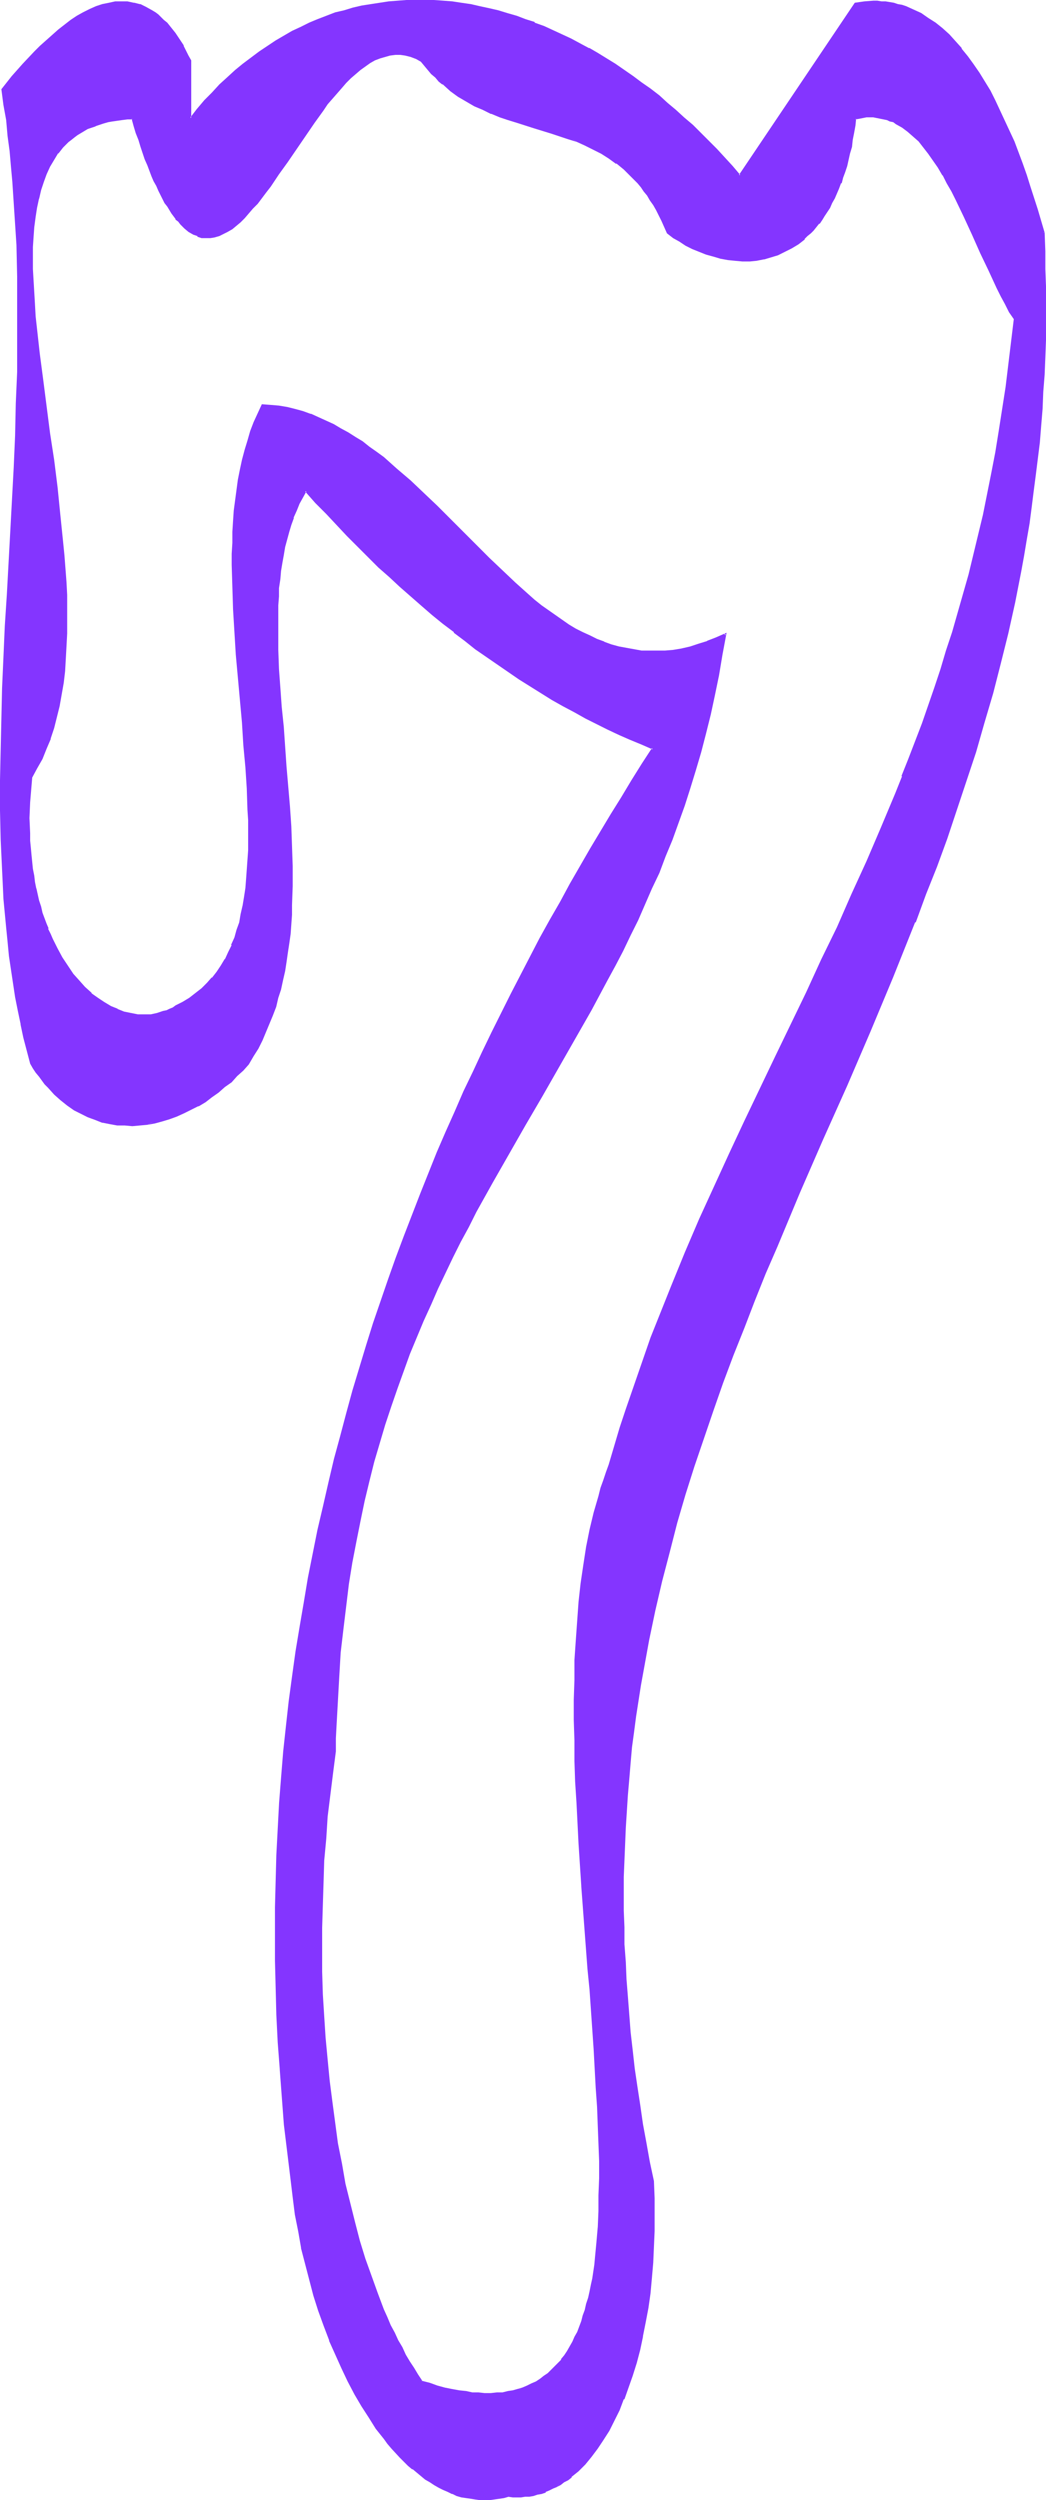 <?xml version="1.0" encoding="UTF-8" standalone="no"?>
<svg
   version="1.0"
   width="65.22mm"
   height="155.754mm"
   id="svg8"
   sodipodi:docname="Smudge Condensed 7.wmf"
   xmlns:inkscape="http://www.inkscape.org/namespaces/inkscape"
   xmlns:sodipodi="http://sodipodi.sourceforge.net/DTD/sodipodi-0.dtd"
   xmlns="http://www.w3.org/2000/svg"
   xmlns:svg="http://www.w3.org/2000/svg">
  <sodipodi:namedview
     id="namedview8"
     pagecolor="#ffffff"
     bordercolor="#000000"
     borderopacity="0.25"
     inkscape:showpageshadow="2"
     inkscape:pageopacity="0.0"
     inkscape:pagecheckerboard="0"
     inkscape:deskcolor="#d1d1d1"
     inkscape:document-units="mm" />
  <defs
     id="defs1">
    <pattern
       id="WMFhbasepattern"
       patternUnits="userSpaceOnUse"
       width="6"
       height="6"
       x="0"
       y="0" />
  </defs>
  <path
     style="fill:#8435ff;fill-opacity:1;fill-rule:evenodd;stroke:none"
     d="m 99.344,560.721 -0.969,-1.454 -0.969,-1.616 -0.969,-1.616 -0.969,-1.616 -0.969,-1.616 -0.808,-1.778 -0.969,-1.616 -0.808,-1.939 -0.808,-1.778 -0.808,-1.939 -1.615,-3.717 -1.454,-4.04 -1.292,-4.201 -1.292,-4.201 -1.292,-4.363 -0.969,-4.525 -1.131,-4.525 -0.969,-4.686 -0.808,-4.686 -0.808,-4.848 -0.646,-5.009 -0.646,-5.009 -0.485,-5.009 -0.323,-5.171 -0.323,-5.009 -0.323,-5.171 -0.162,-5.333 v -5.171 -5.171 -5.333 l 0.323,-5.171 0.162,-5.333 0.323,-5.171 0.485,-5.171 0.485,-5.171 0.646,-5.171 0.808,-5.009 v -3.07 -3.07 l 0.162,-2.909 0.162,-2.909 0.323,-5.817 0.485,-5.494 0.646,-5.494 0.646,-5.332 0.646,-5.333 0.808,-5.009 0.969,-5.009 0.808,-4.848 1.131,-4.686 1.131,-4.686 1.131,-4.525 1.292,-4.525 1.292,-4.363 1.454,-4.201 1.454,-4.201 1.454,-4.04 1.454,-4.04 1.615,-4.04 1.615,-3.878 1.777,-3.878 1.615,-3.717 1.777,-3.717 1.777,-3.555 1.777,-3.555 1.938,-3.717 1.777,-3.393 3.877,-6.948 3.877,-6.948 3.877,-6.787 3.877,-6.625 7.754,-13.574 3.877,-6.787 3.715,-6.948 1.938,-3.393 1.777,-3.555 1.777,-3.555 1.615,-3.717 1.777,-3.555 1.615,-3.717 1.615,-3.878 1.615,-3.878 1.615,-3.878 1.454,-3.878 1.292,-4.04 1.454,-4.201 1.292,-4.201 1.292,-4.201 1.131,-4.363 1.131,-4.525 0.969,-4.525 0.969,-4.848 0.808,-4.686 0.808,-4.848 -2.1,0.97 -2.1,0.808 -2.1,0.646 -1.938,0.646 -1.938,0.485 -1.938,0.323 -1.938,0.162 -1.938,0.162 h -1.938 l -1.777,-0.162 -1.777,-0.162 -1.938,-0.323 -1.615,-0.485 -1.777,-0.485 -1.777,-0.646 -1.615,-0.646 -1.777,-0.808 -1.615,-0.808 -1.777,-0.808 -1.615,-0.97 -1.615,-1.131 -1.615,-1.131 -1.615,-1.131 -1.454,-1.131 -1.615,-1.293 -1.615,-1.293 -3.069,-2.747 -3.069,-2.909 -3.069,-2.909 -6.138,-6.14 -6.138,-6.14 -3.069,-2.909 -3.231,-3.07 -3.069,-2.747 -3.231,-2.747 -1.615,-1.293 -1.777,-1.131 -1.615,-1.131 -1.615,-1.131 -1.777,-1.131 -1.615,-0.97 -1.777,-0.97 -1.777,-0.808 -1.777,-0.808 -1.777,-0.646 -1.777,-0.646 -1.938,-0.646 -1.777,-0.323 -1.938,-0.485 -1.938,-0.162 -1.938,-0.162 -0.969,1.939 -0.808,2.101 -0.969,2.262 -0.646,2.101 -0.646,2.262 -0.646,2.262 -0.485,2.262 -0.323,2.424 -0.485,2.424 -0.323,2.424 -0.162,2.424 -0.162,2.424 -0.162,2.585 -0.162,2.585 -0.162,2.585 v 2.585 l 0.162,5.171 0.162,5.332 0.323,5.333 0.323,5.333 0.969,10.665 0.485,5.333 0.485,5.171 0.323,5.333 0.323,5.009 0.323,5.009 v 2.424 2.424 2.262 2.424 l -0.162,2.262 v 2.262 l -0.162,2.262 -0.323,2.101 -0.162,2.101 -0.485,2.101 -0.323,1.939 -0.485,1.939 -0.485,1.939 -0.646,1.778 -0.646,1.778 -0.808,1.616 -0.808,1.616 -0.969,1.616 -0.969,1.454 -1.131,1.293 -1.131,1.293 -1.292,1.293 -1.454,1.131 -1.454,1.131 -1.615,0.97 -1.615,0.808 -0.808,0.485 -0.646,0.323 -0.808,0.323 -0.646,0.323 -1.615,0.323 -1.454,0.323 h -1.615 -1.615 l -1.454,-0.323 -1.615,-0.323 -1.615,-0.646 -1.615,-0.646 -1.454,-0.97 -1.615,-0.97 -1.454,-1.293 -1.615,-1.293 -1.292,-1.454 -1.454,-1.778 -1.292,-1.778 -1.292,-1.939 -1.131,-2.101 -1.131,-2.262 -0.485,-1.131 -0.646,-1.293 -0.485,-1.293 -0.485,-1.293 -0.323,-1.293 -0.485,-1.293 -0.323,-1.454 -0.323,-1.454 -0.323,-1.454 -0.323,-1.616 -0.323,-1.454 -0.162,-1.616 -0.323,-1.616 -0.162,-1.616 -0.162,-1.778 v -1.616 l -0.162,-1.778 v -1.778 -1.778 l 0.162,-3.717 v -1.939 l 0.162,-1.939 0.323,-2.101 1.131,-2.101 1.292,-2.262 0.969,-2.262 0.969,-2.424 0.808,-2.424 0.646,-2.585 0.646,-2.747 0.485,-2.585 0.485,-2.747 0.162,-2.909 0.323,-2.747 0.162,-2.909 0.162,-3.07 v -2.909 -3.07 l -0.162,-3.07 -0.162,-3.07 -0.162,-3.232 -0.162,-3.07 -0.323,-3.232 -0.646,-6.302 -0.808,-6.464 -0.808,-6.464 L 11.63,101.964 10.661,95.662 9.854,89.36 9.207,83.381 8.723,80.311 8.561,77.402 8.238,74.494 8.077,71.585 7.754,68.838 7.592,66.091 V 63.344 60.758 58.173 l 0.162,-2.424 0.162,-2.424 0.162,-2.262 0.485,-2.262 0.323,-2.101 0.485,-2.101 0.646,-1.778 0.808,-1.939 0.808,-1.778 0.808,-1.616 1.131,-1.454 1.131,-1.454 1.292,-1.293 0.646,-0.485 0.808,-0.646 0.646,-0.485 0.808,-0.485 0.808,-0.485 0.969,-0.485 0.808,-0.323 0.969,-0.485 0.969,-0.323 0.969,-0.323 0.969,-0.162 1.131,-0.162 1.131,-0.323 h 1.131 l 1.131,-0.162 1.292,-0.162 0.485,1.778 0.646,1.778 0.485,1.616 0.485,1.454 0.485,1.616 0.646,1.454 0.485,1.293 0.485,1.293 0.485,1.293 0.646,1.293 0.485,1.131 0.485,0.97 0.485,1.131 0.485,0.97 0.646,0.808 0.485,0.97 0.485,0.808 0.485,0.646 0.485,0.808 0.485,0.646 0.485,0.485 0.646,0.646 0.485,0.485 0.485,0.485 0.969,0.808 0.969,0.646 0.969,0.323 1.131,0.323 0.969,0.162 h 0.969 l 0.969,-0.162 0.969,-0.323 0.969,-0.485 1.131,-0.485 0.969,-0.646 0.969,-0.808 0.969,-0.808 0.969,-0.97 0.969,-1.131 1.131,-1.131 0.969,-1.131 0.969,-1.293 0.969,-1.293 1.131,-1.454 1.938,-2.747 2.1,-3.07 4.038,-6.14 2.1,-3.07 2.261,-2.909 0.969,-1.293 1.131,-1.454 1.131,-1.293 1.131,-1.293 0.969,-1.131 1.292,-1.131 0.969,-0.97 1.131,-0.97 1.292,-0.808 1.131,-0.808 1.131,-0.646 1.131,-0.485 1.131,-0.485 1.292,-0.162 1.131,-0.162 h 1.292 l 1.292,0.162 1.131,0.323 1.292,0.485 1.292,0.646 0.808,0.97 0.808,0.97 0.808,0.97 0.969,0.808 0.808,0.97 0.808,0.646 1.938,1.616 1.777,1.293 1.938,1.131 1.938,0.97 1.938,0.97 1.938,0.97 2.1,0.646 1.938,0.808 2.1,0.646 4.038,1.293 4.038,1.131 1.938,0.646 2.1,0.646 1.938,0.808 1.938,0.808 1.938,0.97 1.938,0.97 1.777,1.131 1.777,1.293 1.777,1.293 0.808,0.808 0.808,0.808 0.808,0.808 0.808,0.808 0.808,0.97 0.646,0.97 0.808,1.131 0.808,0.97 0.646,1.131 0.646,1.293 0.646,1.293 0.646,1.293 0.646,1.293 0.646,1.454 1.454,0.97 1.454,0.97 1.454,0.97 1.615,0.808 1.615,0.646 1.615,0.646 1.615,0.485 1.615,0.485 1.777,0.323 1.615,0.162 1.777,0.162 1.615,-0.162 1.777,-0.162 1.615,-0.162 1.615,-0.485 1.777,-0.485 1.615,-0.808 1.454,-0.808 1.615,-0.97 1.454,-1.131 0.646,-0.646 0.808,-0.808 0.646,-0.646 0.646,-0.808 0.808,-0.808 0.646,-0.808 0.485,-0.97 0.646,-0.97 0.646,-0.97 0.485,-1.131 0.646,-0.97 0.485,-1.131 0.485,-1.293 0.485,-1.131 0.485,-1.293 0.485,-1.454 0.323,-1.293 0.485,-1.454 0.323,-1.616 0.323,-1.454 0.323,-1.616 0.323,-1.616 0.323,-1.778 0.162,-1.778 0.808,-0.162 0.969,-0.162 h 0.808 0.808 0.808 0.969 l 0.808,0.162 0.646,0.162 0.808,0.323 0.808,0.162 0.646,0.323 0.808,0.323 1.292,0.97 1.454,0.97 1.292,1.131 1.292,1.131 1.131,1.454 1.131,1.454 1.131,1.616 1.131,1.778 1.131,1.778 1.131,1.778 0.969,1.939 0.969,2.101 1.938,4.04 1.938,4.201 1.938,4.201 1.938,4.201 0.969,2.101 0.969,1.939 0.969,1.939 0.969,1.939 0.969,1.778 1.131,1.778 -0.646,5.333 -0.485,5.494 -0.808,5.171 -0.646,5.171 -0.808,5.171 -0.969,5.009 -0.969,5.009 -0.969,4.848 -0.969,4.848 -1.131,4.686 -1.131,4.848 -1.131,4.525 -1.292,4.686 -1.292,4.525 -1.292,4.363 -1.292,4.363 -1.454,4.363 -1.454,4.363 -1.454,4.363 -1.454,4.201 -1.615,4.201 -1.454,4.04 -1.615,4.201 -1.615,4.04 -3.392,7.918 -3.392,7.918 -3.392,7.918 -3.554,7.756 -3.715,7.595 -3.554,7.595 -7.269,15.19 -7.269,15.19 -3.554,7.595 -3.554,7.756 -3.392,7.756 -3.554,7.756 -3.231,7.918 -3.231,8.08 -1.454,4.201 -1.615,4.04 -1.454,4.201 -1.454,4.201 -1.454,4.363 -1.292,4.201 -1.454,4.363 -1.292,4.363 -0.646,1.939 -0.646,1.778 -0.646,1.778 -0.485,1.939 -1.131,3.878 -0.808,4.04 -0.808,4.201 -0.808,4.201 -0.485,4.201 -0.485,4.363 -0.485,4.525 -0.323,4.525 -0.162,4.686 -0.162,4.686 -0.162,4.686 v 4.686 l 0.162,4.848 v 4.848 l 0.323,4.848 0.162,5.009 0.485,9.695 0.646,9.857 0.808,9.857 0.646,9.695 0.485,4.848 0.323,4.686 0.323,4.686 0.323,4.686 0.323,4.525 0.323,4.525 0.162,4.525 0.162,4.363 0.162,4.201 0.162,4.201 v 4.04 4.04 l -0.162,3.717 -0.162,3.878 -0.323,3.555 -0.323,3.393 -0.162,1.778 -0.485,3.232 -0.323,1.616 -0.323,1.454 -0.323,1.454 -0.323,1.454 -0.485,1.454 -0.323,1.293 -0.485,1.454 -0.969,2.424 -0.646,1.293 -0.485,1.131 -0.646,1.131 -0.646,0.97 -0.646,0.97 -0.646,0.97 -0.808,0.97 -0.808,0.808 -0.808,0.808 -0.808,0.808 -0.969,0.646 -0.969,0.646 -0.969,0.646 -0.969,0.485 -1.131,0.485 -0.969,0.485 -1.131,0.323 -1.292,0.323 -1.131,0.323 -1.292,0.162 -1.292,0.162 h -1.454 -1.454 -1.454 l -1.454,-0.162 -1.615,-0.162 -1.454,-0.323 -1.777,-0.323 -1.615,-0.323 -1.777,-0.485 -1.777,-0.485 z M 245.855,54.779 l -1.454,-5.494 -1.777,-5.333 -0.808,-2.747 -0.969,-2.585 -0.969,-2.585 -1.131,-2.585 -0.969,-2.585 -1.131,-2.424 -1.131,-2.424 -1.131,-2.262 -1.292,-2.262 -1.131,-2.262 -1.292,-2.101 -1.454,-1.939 -1.292,-1.939 -1.454,-1.778 -1.454,-1.616 -1.454,-1.616 -1.615,-1.454 -1.615,-1.293 -1.615,-1.131 -1.777,-1.131 -1.777,-0.808 -1.777,-0.808 -0.969,-0.323 -0.808,-0.162 -0.969,-0.323 -1.938,-0.162 -0.969,-0.162 h -0.969 -0.969 -2.1 l -0.969,0.162 -1.131,0.162 -27.299,40.559 -1.777,-2.101 -1.938,-2.101 -1.777,-1.939 -1.938,-1.939 -1.777,-1.939 -1.938,-1.778 -2.1,-1.778 -1.938,-1.778 -1.938,-1.616 -1.938,-1.778 -2.1,-1.616 -1.938,-1.454 -2.1,-1.454 -2.1,-1.454 -1.938,-1.293 -2.1,-1.454 -2.1,-1.131 -2.1,-1.293 -2.1,-1.131 L 134.558,9.211 132.458,8.241 130.197,7.272 128.097,6.302 125.997,5.494 123.897,4.686 121.635,3.878 119.535,3.232 117.274,2.585 115.174,2.101 113.074,1.616 110.813,1.293 108.713,0.808 106.613,0.646 104.351,0.323 102.251,0.162 h -2.1 -2.1 -2.261 L 93.69,0.323 91.59,0.485 89.49,0.808 87.39,1.131 85.29,1.454 83.19,1.939 81.09,2.585 78.99,3.232 77.052,3.878 74.952,4.686 73.013,5.494 70.914,6.464 68.975,7.433 67.037,8.564 l -1.938,1.131 -1.938,1.293 -1.938,1.293 -1.938,1.454 -1.938,1.454 -1.777,1.454 -1.938,1.778 -1.777,1.616 -1.777,1.939 -1.777,1.778 -1.777,2.101 -1.615,1.939 V 14.382 L 44.26,13.089 43.614,11.958 42.968,10.827 42.484,9.857 41.837,8.888 41.191,7.918 40.545,7.11 39.899,6.302 39.253,5.494 38.445,4.848 37.799,4.201 37.153,3.555 36.507,3.07 35.861,2.585 34.407,1.778 33.599,1.454 32.953,1.293 32.307,0.97 31.499,0.808 30.045,0.485 H 28.592 L 27.138,0.646 25.684,0.808 24.23,1.131 22.615,1.778 21.161,2.424 19.707,3.07 18.253,4.04 16.8,5.009 15.346,5.979 13.892,7.11 12.438,8.403 10.984,9.695 9.531,10.988 l -1.292,1.293 -2.746,2.909 -2.585,2.909 -2.423,3.07 0.646,3.555 0.485,3.555 0.485,3.555 0.323,3.717 0.323,3.717 0.485,3.555 0.485,7.433 0.323,7.433 0.162,7.433 0.162,7.433 v 7.433 l -0.162,7.595 -0.162,7.433 -0.323,7.595 -0.323,7.433 -0.808,15.028 -0.808,14.866 -0.323,7.433 -0.323,7.433 -0.323,7.272 -0.323,7.272 -0.162,7.272 v 7.11 7.11 6.948 l 0.323,6.948 0.162,3.393 0.162,3.555 0.323,3.232 0.323,3.393 0.323,3.393 0.485,3.232 0.323,3.393 0.485,3.232 0.646,3.232 0.485,3.232 0.646,3.07 0.808,3.232 0.646,3.07 0.969,3.07 0.646,0.97 0.646,0.97 0.646,0.97 1.292,1.778 0.808,0.808 1.454,1.616 1.454,1.293 1.615,1.293 1.615,1.131 1.615,0.808 1.615,0.808 1.615,0.646 1.777,0.485 1.615,0.485 1.777,0.162 1.777,0.162 h 1.777 1.777 l 1.777,-0.323 1.615,-0.323 1.777,-0.323 1.777,-0.646 1.777,-0.646 1.615,-0.646 1.777,-0.808 1.615,-0.808 1.615,-0.97 1.615,-1.131 1.454,-1.131 1.615,-1.293 1.454,-1.131 1.292,-1.293 1.454,-1.454 1.292,-1.454 1.131,-1.778 0.969,-1.939 0.969,-1.939 0.969,-1.778 0.808,-1.939 0.808,-2.101 0.646,-1.939 0.646,-2.101 0.485,-2.101 0.646,-2.101 0.323,-2.101 0.485,-2.101 0.323,-2.262 0.323,-2.101 0.162,-2.262 0.162,-2.262 0.162,-2.262 0.162,-2.262 0.162,-4.525 v -4.686 l -0.162,-4.686 -0.162,-4.686 -0.323,-4.686 -0.808,-9.372 -0.808,-9.372 -0.323,-4.525 -0.323,-4.686 -0.323,-4.363 -0.162,-4.525 -0.162,-4.201 v -4.363 l 0.162,-1.939 v -2.101 l 0.162,-2.101 0.162,-1.939 0.323,-1.939 0.162,-1.939 0.323,-1.778 0.485,-1.939 0.323,-1.778 0.485,-1.778 0.646,-1.778 0.485,-1.616 0.646,-1.616 0.808,-1.616 0.808,-1.616 0.808,-1.454 2.423,2.747 2.585,2.585 2.423,2.585 2.423,2.585 2.585,2.585 2.423,2.424 2.423,2.424 2.585,2.262 2.423,2.262 2.585,2.262 2.585,2.262 2.423,2.101 2.585,2.101 2.423,1.939 2.585,2.101 2.585,1.939 2.585,1.778 2.585,1.778 2.585,1.778 2.585,1.778 2.585,1.616 2.585,1.616 2.585,1.616 2.585,1.454 2.585,1.454 2.585,1.454 2.746,1.293 2.585,1.293 2.585,1.131 2.746,1.293 2.585,1.131 2.746,1.131 -2.585,3.717 -2.423,3.878 -2.423,3.878 -2.423,4.04 -2.423,4.04 -2.423,4.04 -2.423,4.04 -2.423,4.201 -2.261,4.201 -2.423,4.363 -2.261,4.201 -2.423,4.363 -2.261,4.363 -2.261,4.525 -2.261,4.525 -2.261,4.525 -2.261,4.525 -2.1,4.686 -2.261,4.686 -2.1,4.686 -2.1,4.848 -1.938,4.848 -2.1,4.848 -1.938,4.848 -1.938,5.009 -1.938,5.009 -1.777,5.009 -1.938,5.171 -1.615,5.009 -1.777,5.171 -1.777,5.332 -1.615,5.171 -1.454,5.332 -1.615,5.333 -1.454,5.494 -1.292,5.494 -1.454,5.494 -1.292,5.494 -1.131,5.494 -1.292,5.656 -0.969,5.656 -1.131,5.817 -0.969,5.656 -0.808,5.817 -0.969,5.817 -0.646,5.979 -0.808,5.979 -0.485,5.817 -0.646,6.14 -0.485,5.979 -0.323,6.14 -0.323,6.14 -0.162,6.14 -0.162,6.14 v 6.302 6.302 l 0.162,6.302 0.162,6.464 0.485,6.464 0.323,6.302 0.485,6.625 0.646,6.464 0.646,6.625 0.808,6.625 0.485,4.04 0.646,3.878 0.646,3.878 0.808,3.878 0.808,3.878 0.969,3.717 1.131,3.717 1.131,3.555 1.131,3.555 1.292,3.393 1.454,3.232 1.454,3.232 1.454,3.232 1.615,2.909 1.615,2.747 1.777,2.747 1.615,2.585 1.938,2.424 0.808,1.131 0.969,1.131 1.938,2.101 1.938,1.939 0.969,0.808 1.131,0.808 0.969,0.808 0.969,0.808 0.969,0.646 1.131,0.646 0.969,0.646 1.131,0.485 0.969,0.485 1.131,0.485 1.131,0.323 0.969,0.323 1.131,0.323 1.131,0.162 1.131,0.162 0.969,0.162 h 1.131 1.131 l 1.131,-0.162 1.131,-0.162 1.131,-0.162 1.131,-0.323 0.969,0.162 h 1.938 l 0.969,-0.162 0.969,-0.162 0.969,-0.162 0.969,-0.162 0.969,-0.323 0.808,-0.323 0.969,-0.323 0.969,-0.485 0.808,-0.485 0.808,-0.485 0.969,-0.485 0.808,-0.646 0.808,-0.646 0.808,-0.646 0.808,-0.646 0.808,-0.808 0.808,-0.808 1.454,-1.778 1.454,-1.778 1.292,-2.101 1.292,-2.262 1.292,-2.262 1.131,-2.424 1.131,-2.585 1.131,-2.747 0.969,-2.909 0.808,-2.909 0.808,-3.07 0.808,-3.232 0.646,-3.232 0.485,-3.393 0.485,-3.393 0.485,-3.555 0.323,-3.717 0.162,-3.717 0.162,-3.717 v -3.878 -3.878 l -0.162,-4.04 -0.969,-4.525 -0.808,-4.525 -0.808,-4.363 -0.646,-4.363 -0.646,-4.363 -0.646,-4.363 -0.485,-4.201 -0.485,-4.363 -0.323,-4.201 -0.485,-4.201 -0.162,-4.04 -0.323,-4.04 -0.162,-4.201 -0.162,-4.04 v -3.878 -4.04 -3.878 -3.878 l 0.323,-7.756 0.485,-7.595 0.323,-3.878 0.485,-3.717 0.323,-3.717 0.485,-3.717 0.485,-3.555 1.131,-7.272 0.485,-3.555 0.646,-3.555 0.808,-3.555 1.454,-7.11 1.615,-6.787 1.615,-6.948 1.938,-6.787 1.938,-6.787 2.1,-6.625 2.1,-6.625 2.261,-6.464 2.423,-6.625 2.423,-6.464 2.423,-6.464 2.585,-6.302 2.585,-6.464 2.746,-6.302 5.331,-12.604 5.492,-12.766 5.492,-12.604 5.492,-12.604 5.492,-12.927 2.585,-6.464 2.585,-6.464 2.585,-6.464 2.423,-6.625 2.423,-6.625 2.423,-6.625 2.261,-6.787 2.1,-6.787 2.1,-6.948 1.938,-6.948 1.938,-6.948 1.615,-7.272 1.615,-7.11 1.454,-7.433 0.808,-3.717 0.646,-3.717 0.485,-3.717 0.646,-3.717 0.485,-3.878 0.485,-3.878 0.485,-3.717 0.323,-4.04 0.485,-3.878 0.162,-3.878 0.323,-4.04 0.162,-4.04 0.162,-4.04 0.162,-4.201 0.162,-4.04 v -4.201 -4.201 l -0.162,-4.201 -0.162,-4.201 z"
     id="path1" />
  <path
     style="fill:#8435ff;fill-opacity:1;fill-rule:evenodd;stroke:none"
     d="m 99.344,560.56 h 0.162 l -0.969,-1.454 -0.969,-1.616 -0.969,-1.454 v 0 l -0.969,-1.616 -0.808,-1.778 -0.969,-1.616 -0.808,-1.778 -0.969,-1.778 -0.808,-1.939 -0.808,-1.778 -1.454,-3.878 v 0 l -1.454,-4.04 -1.454,-4.04 -1.292,-4.201 -1.131,-4.363 -1.131,-4.525 -1.131,-4.525 v 0 l -0.808,-4.686 -0.969,-4.848 -0.646,-4.848 -0.646,-4.848 -0.646,-5.009 -0.485,-5.009 -0.485,-5.171 v 0 l -0.323,-5.009 -0.323,-5.171 -0.162,-5.333 v -5.171 -5.171 l 0.162,-5.333 0.162,-5.171 0.162,-5.333 0.485,-5.171 v 0 l 0.323,-5.171 0.646,-5.171 0.646,-5.171 0.646,-5.009 v 0 -3.07 l 0.162,-3.07 0.162,-2.909 0.162,-2.909 0.323,-5.817 v 0 l 0.323,-5.494 0.646,-5.494 0.646,-5.332 0.646,-5.333 0.808,-5.009 0.969,-5.009 0.969,-4.848 v 0 l 0.969,-4.686 1.131,-4.686 1.131,-4.525 1.292,-4.363 1.292,-4.363 1.454,-4.363 1.454,-4.201 1.454,-4.04 1.454,-4.04 v 0 l 1.615,-3.878 1.615,-3.878 1.777,-3.878 1.615,-3.717 1.777,-3.717 1.777,-3.717 1.777,-3.555 1.938,-3.555 1.777,-3.555 3.877,-6.948 3.877,-6.787 3.877,-6.787 v 0 l 3.877,-6.625 7.754,-13.574 v 0 l 3.877,-6.787 3.715,-6.948 1.938,-3.555 1.777,-3.393 1.777,-3.717 1.777,-3.555 1.615,-3.717 1.615,-3.717 1.777,-3.717 1.454,-3.878 v 0 l 1.615,-3.878 v 0 l 1.454,-4.04 1.454,-4.04 1.292,-4.04 1.292,-4.201 1.292,-4.363 1.131,-4.363 1.131,-4.525 0.969,-4.525 v 0 l 0.969,-4.686 0.808,-4.848 0.969,-5.171 -2.585,1.131 -2.1,0.808 h 0.162 l -2.1,0.646 -1.938,0.646 -2.1,0.485 v 0 l -1.938,0.323 -1.938,0.162 h 0.162 -1.938 -1.938 -1.777 v 0 l -1.777,-0.323 -1.777,-0.323 v 0 l -1.777,-0.323 -1.777,-0.485 -1.777,-0.646 h 0.162 l -1.777,-0.646 -1.615,-0.808 -1.777,-0.808 -1.615,-0.808 v 0 l -1.615,-0.97 -1.615,-1.131 -1.615,-1.131 -1.615,-1.131 -1.615,-1.131 v 0 l -1.615,-1.293 -1.454,-1.293 v 0 l -3.069,-2.747 -3.069,-2.909 -3.069,-2.909 -12.277,-12.281 -3.069,-2.909 -3.231,-3.07 -3.231,-2.747 v 0 l -3.069,-2.747 -1.777,-1.293 v 0 l -1.615,-1.131 -1.615,-1.293 -1.615,-0.97 -1.777,-1.131 v 0 L 80.283,100.833 78.667,99.863 76.89,99.055 75.113,98.247 v 0 L 73.337,97.439 H 73.175 L 71.398,96.793 69.621,96.308 67.683,95.824 v 0 l -1.938,-0.323 -1.938,-0.162 -2.1,-0.162 -0.969,2.101 -0.969,2.101 v 0 l -0.808,2.101 v 0 l -0.646,2.262 -0.646,2.101 -0.646,2.424 v 0 l -0.485,2.262 -0.485,2.424 -0.323,2.424 -0.323,2.424 -0.323,2.424 -0.162,2.424 v 0 l -0.162,2.585 v 2.585 l -0.162,2.585 v 2.585 l 0.162,5.171 0.162,5.332 0.323,5.333 0.323,5.333 v 0 l 0.969,10.665 0.485,5.333 0.323,5.332 0.485,5.171 v 0 l 0.323,5.009 0.162,5.009 0.162,2.424 v 2.424 2.262 2.424 l -0.162,2.262 -0.162,2.262 v 0 l -0.162,2.262 -0.162,2.101 -0.323,2.101 -0.323,1.939 -0.485,2.101 v 0 l -0.323,1.939 -0.646,1.778 -0.485,1.778 v 0 l -0.808,1.778 h 0.162 l -0.808,1.616 -0.808,1.778 v -0.162 l -0.969,1.616 -0.969,1.454 -1.131,1.454 v -0.162 l -1.131,1.293 -1.292,1.293 v 0 l -1.454,1.131 v 0 l -1.454,1.131 -1.615,0.97 v 0 l -1.615,0.808 -0.646,0.485 -0.808,0.323 -0.646,0.323 v 0 l -0.808,0.162 -1.454,0.485 v 0 l -1.454,0.323 v 0 h -1.615 -1.615 0.162 l -1.615,-0.323 v 0 0.485 l 1.454,0.162 v 0 l 1.615,0.162 1.615,-0.162 v 0 l 1.615,-0.162 v 0 l 1.454,-0.485 0.808,-0.323 v 0 l 0.646,-0.323 0.808,-0.323 0.646,-0.323 1.777,-0.97 v 0 l 1.615,-0.97 1.454,-1.131 v 0 l 1.292,-1.131 h 0.162 l 1.292,-1.293 1.131,-1.293 v 0 l 1.131,-1.454 0.969,-1.454 0.969,-1.454 v 0 l 0.808,-1.616 0.808,-1.778 v 0 l 0.646,-1.778 v 0 l 0.646,-1.778 0.485,-1.939 0.485,-1.939 v 0 l 0.485,-1.939 0.323,-2.101 0.323,-2.101 0.162,-2.101 0.162,-2.262 v 0 l 0.162,-2.262 v -2.262 l 0.162,-2.424 v -2.262 l -0.162,-2.424 v -2.424 l -0.323,-5.009 -0.323,-5.009 v -0.162 l -0.323,-5.171 -0.485,-5.171 -0.485,-5.333 -0.808,-10.665 v 0 l -0.485,-5.333 -0.162,-5.333 -0.323,-5.332 v -5.171 -2.585 -2.585 l 0.162,-2.585 0.162,-2.585 v 0.162 l 0.162,-2.585 0.323,-2.424 0.323,-2.424 0.323,-2.424 0.485,-2.424 0.485,-2.262 v 0 l 0.485,-2.262 0.646,-2.101 0.808,-2.262 v 0 l 0.808,-2.101 v 0 l 0.808,-2.101 0.969,-2.101 -0.162,0.162 1.938,0.162 1.938,0.323 1.938,0.323 h -0.162 l 1.938,0.485 1.777,0.485 1.938,0.646 h -0.162 l 1.938,0.646 v 0 l 1.777,0.808 1.777,0.808 1.615,0.97 1.777,0.97 v 0 l 1.615,1.131 1.615,1.131 1.777,1.131 1.615,1.293 v -0.162 l 1.615,1.293 3.231,2.747 v 0 l 3.069,2.747 3.231,3.07 3.069,2.909 12.277,12.281 3.069,2.909 3.069,2.909 3.069,2.747 v 0 l 1.615,1.293 1.615,1.293 v 0 l 1.615,1.293 1.454,1.131 1.615,0.97 1.615,1.131 1.777,0.97 v 0 l 1.615,0.808 1.615,0.97 1.777,0.646 1.615,0.646 0.162,0.162 1.615,0.485 1.777,0.646 1.777,0.323 v 0 l 1.938,0.323 1.777,0.162 v 0 l 1.777,0.162 h 1.938 1.938 v 0 l 1.938,-0.323 1.938,-0.323 v 0 l 1.938,-0.485 2.1,-0.485 1.938,-0.808 h 0.162 l 1.938,-0.808 2.261,-0.97 -0.323,-0.323 -0.808,5.009 -0.969,4.686 -0.808,4.686 v 0 l -1.131,4.525 -1.131,4.525 -1.131,4.363 -1.131,4.363 -1.454,4.201 -1.292,4.04 -1.454,4.04 -1.454,4.04 v 0 l -1.454,3.878 v 0 l -1.615,3.878 -1.615,3.717 -1.615,3.717 -1.777,3.717 -1.615,3.555 -1.777,3.555 -1.938,3.555 -1.777,3.555 -3.715,6.948 -3.877,6.787 v 0 l -7.754,13.412 -3.877,6.787 v 0 l -3.877,6.787 -3.877,6.787 -3.877,6.948 -1.938,3.555 -1.777,3.555 -1.777,3.555 -1.777,3.717 -1.777,3.717 -1.777,3.717 -1.615,3.878 -1.615,3.878 -1.615,3.878 v 0 l -1.615,4.04 -1.454,4.201 -1.454,4.04 -1.292,4.363 -1.292,4.363 -1.292,4.363 -1.131,4.525 -1.131,4.686 -1.131,4.848 v 0 l -0.969,4.848 -0.808,5.009 -0.808,5.009 -0.808,5.171 -0.646,5.332 -0.485,5.494 -0.485,5.656 v 0 l -0.323,5.817 -0.162,2.909 -0.162,2.909 v 3.07 l -0.162,3.07 v -0.162 l -0.646,5.171 -0.646,5.171 -0.485,5.171 -0.485,5.171 v 0 l -0.323,5.171 -0.323,5.333 -0.162,5.171 -0.162,5.333 v 5.171 l 0.162,5.171 0.162,5.333 0.162,5.171 0.323,5.009 v 0.162 l 0.485,5.009 0.485,5.009 0.646,5.009 0.646,5.009 0.808,4.848 0.808,4.686 0.969,4.686 v 0 l 0.969,4.686 1.131,4.363 1.292,4.363 1.292,4.363 1.292,4.04 1.454,4.04 v 0 l 1.615,3.878 0.808,1.778 0.808,1.939 0.808,1.778 0.969,1.778 0.808,1.778 0.969,1.616 0.969,1.616 v 0 l 0.969,1.616 0.969,1.454 0.969,1.616 z"
     id="path2" />
  <path
     style="fill:#8435ff;fill-opacity:1;fill-rule:evenodd;stroke:none"
     d="m 30.853,238.508 -1.615,-0.323 -1.615,-0.646 h 0.162 l -1.615,-0.646 -1.615,-0.97 v 0 L 23.099,234.953 v 0 l -1.615,-1.131 h 0.162 l -1.615,-1.454 -1.292,-1.454 v 0 l -1.454,-1.616 v 0 l -1.292,-1.939 -1.292,-1.939 v 0 l -1.131,-2.101 -1.131,-2.262 -0.485,-1.131 -0.646,-1.293 h 0.162 l -0.485,-1.131 v 0 l -0.485,-1.293 -0.485,-1.293 -0.323,-1.454 -0.485,-1.454 -0.323,-1.454 -0.323,-1.454 v 0.162 l -0.323,-1.616 -0.162,-1.454 -0.323,-1.616 -0.162,-1.616 -0.162,-1.616 -0.162,-1.778 -0.162,-1.616 v 0 -1.778 l -0.162,-3.555 0.162,-3.717 0.162,-1.939 v 0 l 0.162,-1.939 0.162,-1.939 v 0 l 1.131,-2.101 v 0 l 1.292,-2.262 0.969,-2.424 v 0 l 0.969,-2.262 v -0.162 l 0.808,-2.424 0.646,-2.585 0.646,-2.585 v 0 l 0.485,-2.747 0.485,-2.747 0.323,-2.747 0.162,-2.909 v 0 l 0.162,-2.909 0.162,-3.07 v -2.909 -3.07 -3.07 l -0.162,-3.07 -0.485,-6.302 v 0 l -0.323,-3.232 -0.646,-6.302 -0.646,-6.464 -0.808,-6.464 L 11.792,101.964 10.984,95.662 10.177,89.36 9.369,83.219 9.046,80.311 8.723,77.402 8.4,74.494 8.238,71.585 v 0 L 8.077,68.838 7.915,66.091 7.754,63.344 V 60.758 58.173 l 0.162,-2.424 v 0 L 8.077,53.487 8.4,51.063 8.723,48.962 9.207,46.7 v 0.162 L 9.692,44.761 10.338,42.822 v 0 l 0.646,-1.778 v 0 l 0.808,-1.778 0.969,-1.616 v 0 l 0.969,-1.616 v 0.162 l 1.131,-1.454 1.292,-1.293 0.646,-0.485 v 0 l 0.808,-0.646 v 0 l 0.646,-0.485 0.808,-0.485 v 0 l 0.808,-0.485 0.808,-0.485 0.969,-0.323 v 0 l 0.969,-0.323 h -0.162 l 0.969,-0.323 0.969,-0.323 1.131,-0.323 v 0 l 0.969,-0.162 1.131,-0.162 1.131,-0.162 1.292,-0.162 h -0.162 1.292 l -0.162,-0.162 0.485,1.778 0.485,1.616 0.646,1.616 0.485,1.616 0.485,1.454 0.485,1.454 0.646,1.454 v 0 l 0.485,1.293 v 0 l 0.485,1.293 0.485,1.131 0.646,1.131 0.485,1.131 0.485,0.97 0.485,0.97 0.485,0.97 v 0 l 0.646,0.808 0.485,0.808 0.485,0.808 0.485,0.646 0.485,0.646 v 0.162 l 0.646,0.485 0.485,0.646 0.485,0.485 0.485,0.485 v 0 l 0.969,0.808 1.131,0.646 v 0 l 0.969,0.323 v 0.162 l 0.969,0.323 v 0 h 1.131 v 0 h 0.969 v 0 l 0.969,-0.162 v 0 l 1.131,-0.323 v 0 l 0.969,-0.485 0.969,-0.485 v 0 l 1.131,-0.646 0.969,-0.808 v 0 l 0.969,-0.808 0.969,-0.97 0.969,-1.131 0.969,-1.131 1.131,-1.131 v 0 l 0.969,-1.293 v 0 l 0.969,-1.293 1.131,-1.454 1.938,-2.909 2.1,-2.909 4.2,-6.14 2.1,-3.07 2.1,-2.909 0.969,-1.454 v 0 l 1.131,-1.293 1.131,-1.293 v 0 l 1.131,-1.293 0.969,-1.131 1.131,-1.131 1.131,-0.97 v 0 l 1.131,-0.97 v 0 l 1.131,-0.808 1.131,-0.808 v 0 l 1.131,-0.646 1.292,-0.485 v 0 l 1.131,-0.323 1.131,-0.323 v 0 l 1.292,-0.162 h -0.162 1.292 v 0 l 1.131,0.162 v 0 l 1.292,0.323 v 0 l 1.292,0.485 v 0 l 1.131,0.646 v 0 l 0.808,0.97 v 0 l 0.808,0.97 0.808,0.97 0.969,0.808 0.808,0.97 0.808,0.646 h 0.162 l 1.777,1.616 v 0 l 1.777,1.293 1.938,1.131 v 0 l 1.938,1.131 1.938,0.808 1.938,0.97 h 0.162 l 1.938,0.808 1.938,0.646 2.1,0.646 4.038,1.293 4.2,1.293 1.938,0.646 1.938,0.646 2.1,0.646 v 0 l -1.938,-1.131 -1.938,-0.646 -2.1,-0.646 -4.038,-1.293 -4.038,-1.131 -2.1,-0.808 -1.938,-0.646 -2.1,-0.808 h 0.162 l -2.1,-0.808 -1.938,-0.97 -1.938,-0.97 v 0 l -1.777,-1.131 -1.938,-1.454 v 0.162 l -1.777,-1.616 v 0 l -0.808,-0.646 -0.969,-0.97 -0.808,-0.808 -0.808,-0.97 -0.808,-0.97 v 0.162 l -0.808,-1.131 -1.292,-0.646 v 0 l -1.292,-0.646 v 0 l -1.292,-0.162 v 0 L 94.336,12.604 v 0 l -1.292,-0.162 v 0 l -1.131,0.162 h -0.162 l -1.131,0.323 -1.131,0.485 v 0 l -1.292,0.485 -1.131,0.646 v 0 l -1.131,0.808 -1.131,0.808 v 0 l -1.131,0.97 h -0.162 l -0.969,0.97 -1.131,1.131 -1.131,1.131 -1.131,1.293 v 0 l -1.131,1.293 -1.131,1.454 v 0 l -0.969,1.293 -2.261,3.07 -2.1,2.909 -4.038,6.14 -2.1,3.07 -2.1,2.909 -0.969,1.293 -0.969,1.293 v 0 l -0.969,1.293 v 0 l -0.969,1.131 -0.969,1.131 -1.131,1.131 -0.969,0.97 -0.969,0.808 v 0 l -0.969,0.808 -0.969,0.646 v 0 l -0.969,0.485 -0.969,0.485 v 0 l -0.969,0.323 v 0 h -0.969 v 0 l -0.969,0.162 v 0 l -0.969,-0.162 v 0 l -0.969,-0.323 v 0 L 45.714,54.941 v 0 L 44.745,54.295 43.776,53.487 v 0 L 43.291,53.002 42.645,52.517 42.16,52.032 41.676,51.386 v 0 L 41.191,50.74 40.707,50.093 40.222,49.285 39.737,48.477 39.253,47.669 v 0 L 38.607,46.7 38.122,45.73 37.637,44.761 37.153,43.63 36.668,42.498 36.022,41.367 35.538,40.075 v 0 l -0.485,-1.293 v 0 l -0.485,-1.454 -0.485,-1.454 -0.485,-1.454 -0.646,-1.616 -0.485,-1.616 -0.485,-1.616 -0.646,-1.939 h -1.454 v 0 l -1.131,0.162 -1.131,0.162 -1.131,0.162 -1.131,0.323 v 0 l -0.969,0.162 -1.131,0.323 -0.808,0.323 h -0.162 l -0.808,0.323 v 0.162 l -0.969,0.323 -0.808,0.485 -0.808,0.485 v 0 l -0.808,0.485 -0.808,0.485 v 0 l -0.646,0.646 h -0.162 l -0.646,0.485 -1.292,1.293 -1.131,1.454 v 0 l -1.131,1.454 v 0.162 l -0.808,1.616 -0.969,1.778 v 0 l -0.646,1.778 v 0 L 9.207,44.599 8.723,46.7 v 0 l -0.485,2.101 -0.323,2.262 -0.162,2.262 -0.162,2.424 v 0 l -0.162,2.424 v 2.585 2.585 2.747 l 0.162,2.747 0.162,2.747 v 0 l 0.323,2.909 0.162,2.909 0.323,2.909 0.323,3.07 0.808,5.979 0.808,6.302 0.808,6.302 0.969,6.464 0.808,6.302 0.808,6.464 0.646,6.464 0.323,3.07 v 0 l 0.323,6.302 0.162,3.07 v 3.07 l 0.162,3.07 -0.162,2.909 v 3.07 l -0.162,2.909 v 0 l -0.323,2.747 -0.323,2.909 -0.323,2.747 -0.646,2.585 v 0 l -0.646,2.585 -0.646,2.585 -0.808,2.585 v -0.162 l -0.969,2.424 h 0.162 l -1.131,2.424 -1.131,2.101 v 0 l -1.292,2.262 -0.162,2.101 -0.162,1.778 v 0.162 l -0.162,1.939 v 3.717 3.555 1.778 0 l 0.162,1.778 0.162,1.616 0.162,1.616 0.162,1.616 0.323,1.616 0.162,1.616 0.323,1.454 v 0 l 0.323,1.454 0.323,1.454 0.485,1.454 0.323,1.293 0.485,1.454 0.485,1.293 v 0 l 0.485,1.293 v 0 l 0.485,1.131 0.646,1.293 0.969,2.101 1.292,2.262 v 0 l 1.292,1.939 1.292,1.778 v 0 l 1.454,1.778 v 0 l 1.292,1.454 1.615,1.293 v 0 l 1.454,1.293 v 0 l 1.615,0.97 v 0 l 1.615,0.97 1.454,0.808 h 0.162 l 1.615,0.485 1.454,0.485 h 0.162 z"
     id="path3" />
  <path
     style="fill:#8435ff;fill-opacity:1;fill-rule:evenodd;stroke:none"
     d="m 136.012,33.449 1.777,0.808 1.938,0.97 1.938,0.97 v 0 l 1.777,1.131 1.777,1.293 v -0.162 l 1.777,1.454 v 0 l 0.808,0.808 0.808,0.808 0.808,0.808 0.808,0.808 0.808,0.97 v 0 l 0.646,0.97 0.808,0.97 0.646,1.131 0.808,1.131 0.646,1.131 v 0 l 0.646,1.293 0.646,1.293 0.646,1.454 0.646,1.454 1.454,1.131 1.454,0.808 1.454,0.97 v 0 l 1.615,0.808 1.615,0.646 v 0 l 1.615,0.646 1.777,0.485 1.615,0.485 v 0 l 1.777,0.323 1.615,0.162 v 0 l 1.777,0.162 h 1.615 0.162 l 1.615,-0.162 1.615,-0.323 h 0.162 l 1.615,-0.485 1.615,-0.485 v 0 l 1.615,-0.808 1.615,-0.808 v 0 l 1.615,-0.97 1.454,-1.131 v -0.162 l 0.646,-0.646 0.808,-0.646 0.646,-0.646 0.646,-0.808 0.646,-0.808 h 0.162 l 0.646,-0.97 0.485,-0.808 0.646,-0.97 0.646,-0.97 v 0 l 0.485,-1.131 0.646,-1.131 0.485,-1.131 0.485,-1.131 0.485,-1.293 h 0.162 l 0.323,-1.293 0.485,-1.293 0.485,-1.454 0.323,-1.454 0.323,-1.454 0.485,-1.616 v 0 l 0.162,-1.616 0.323,-1.616 0.323,-1.778 0.162,-1.616 -0.162,0.162 0.969,-0.162 0.808,-0.162 0.808,-0.162 v 0 h 0.808 0.808 v 0 l 0.808,0.162 0.808,0.162 v 0 l 0.808,0.162 0.808,0.162 0.646,0.323 v 0 l 0.808,0.162 0.646,0.485 v 0 l 1.454,0.808 1.292,0.97 v 0 l 1.292,1.131 1.292,1.131 1.131,1.454 v 0 l 1.131,1.454 1.131,1.616 1.131,1.616 1.131,1.939 v -0.162 l 0.969,1.939 1.131,1.939 0.969,1.939 1.938,4.04 1.938,4.201 1.938,4.363 1.938,4.04 1.938,4.201 0.969,1.939 0.969,1.778 0.969,1.939 v 0 l 1.131,1.616 v 0 l -0.646,5.333 -0.646,5.333 -0.646,5.333 -0.808,5.171 -0.808,5.171 -0.808,5.009 -0.969,5.009 -0.969,4.848 -0.969,4.848 v 0 l -1.131,4.686 -1.131,4.686 -1.131,4.686 -1.292,4.525 -1.292,4.525 -1.292,4.525 -1.454,4.363 -1.292,4.363 -1.454,4.363 -1.454,4.201 -1.454,4.201 -1.615,4.201 -1.615,4.201 v 0 l -1.615,4.04 h 0.162 l -1.615,4.04 -3.392,8.08 -3.392,7.918 -3.554,7.756 -3.392,7.756 -3.715,7.595 -3.554,7.756 -7.269,15.028 -7.269,15.19 -3.554,7.595 -3.554,7.756 -3.554,7.756 -3.392,7.918 -3.231,7.918 -3.231,8.08 v 0 l -1.615,4.04 -1.454,4.201 -1.454,4.201 -1.454,4.201 -1.454,4.201 -1.454,4.363 -1.292,4.363 -1.292,4.363 -0.646,1.778 -0.646,1.939 -0.646,1.778 -0.485,1.939 -1.131,3.878 -0.969,4.04 v 0 l -0.808,4.04 -0.646,4.201 -0.646,4.363 -0.485,4.363 -0.323,4.525 v 0 l -0.323,4.525 -0.323,4.686 v 4.686 l -0.162,4.686 v 4.686 l 0.162,4.848 v 4.848 l 0.162,4.848 0.323,5.009 0.485,9.695 0.646,9.857 v 0.162 l 1.454,19.391 0.485,4.848 0.323,4.686 0.323,4.686 0.323,4.686 v 0 l 0.485,9.049 0.323,4.525 0.162,4.363 0.162,4.201 0.162,4.201 v 4.04 l -0.162,4.04 v 3.717 l -0.162,3.878 v -0.162 l -0.323,3.717 -0.323,3.393 -0.162,1.778 -0.485,3.232 -0.323,1.454 -0.323,1.616 v 0 l -0.323,1.454 -0.485,1.454 -0.323,1.454 -0.485,1.293 -0.323,1.293 v 0 l -0.969,2.585 v 0 l -0.646,1.131 -0.485,1.131 -0.646,1.131 v 0 l -0.646,1.131 -0.646,0.97 -0.808,0.97 h 0.162 l -0.808,0.808 v 0 l -0.808,0.808 -0.808,0.808 -0.808,0.808 v 0 l -0.969,0.646 -0.808,0.646 -0.969,0.646 v 0 l -1.131,0.485 -0.969,0.485 -1.131,0.485 v 0 l -1.131,0.323 h 1.292 v 0 l 1.131,-0.323 1.131,-0.646 0.969,-0.485 v 0 l 0.969,-0.646 0.969,-0.646 0.969,-0.646 v 0 l 0.808,-0.808 0.808,-0.808 0.808,-0.808 v 0 l 0.646,-0.97 h 0.162 l 0.646,-0.97 0.646,-0.97 0.646,-1.131 v 0 l 0.646,-1.131 0.646,-1.131 0.485,-1.131 v 0 l 0.969,-2.585 v 0 l 0.485,-1.293 0.485,-1.454 0.323,-1.293 0.323,-1.454 0.323,-1.616 v 0 l 0.323,-1.454 0.323,-1.616 0.485,-3.232 0.323,-1.616 0.323,-3.555 0.162,-3.555 v 0 l 0.323,-3.878 v -3.717 -4.04 -4.04 -4.201 l -0.162,-4.201 -0.162,-4.363 -0.323,-4.525 -0.485,-9.049 v 0 l -0.323,-4.686 -0.485,-4.686 -0.323,-4.848 -0.323,-4.686 -1.454,-19.553 v 0 l -0.808,-9.857 -0.485,-9.695 -0.162,-5.009 -0.162,-4.848 -0.162,-4.848 v -4.848 -4.686 -4.686 l 0.162,-4.686 0.162,-4.686 0.323,-4.525 v 0 l 0.485,-4.363 0.485,-4.525 0.485,-4.201 0.808,-4.201 0.808,-4.201 v 0 l 0.969,-3.878 0.969,-3.878 0.646,-1.939 0.646,-1.939 0.646,-1.778 0.646,-1.778 1.292,-4.363 1.292,-4.363 1.454,-4.363 1.292,-4.201 1.454,-4.201 1.615,-4.201 1.454,-4.201 1.615,-4.04 h -0.162 l 3.231,-8.08 3.392,-7.918 3.392,-7.918 3.392,-7.756 3.554,-7.756 3.554,-7.595 7.269,-15.028 7.269,-15.19 3.715,-7.595 3.554,-7.756 3.554,-7.756 3.392,-7.756 3.392,-7.918 3.392,-8.08 1.615,-4.04 v 0 l 1.615,-4.04 v 0 l 1.615,-4.201 1.454,-4.201 1.454,-4.201 1.615,-4.201 1.454,-4.363 1.292,-4.363 1.454,-4.363 1.292,-4.525 1.292,-4.525 1.131,-4.525 1.292,-4.686 1.131,-4.686 0.969,-4.848 v 0 l 1.131,-4.848 0.969,-4.848 0.808,-5.009 0.969,-5.009 0.808,-5.171 0.808,-5.171 0.646,-5.171 0.646,-5.333 0.485,-5.656 -0.969,-1.778 v 0.162 l -1.131,-1.939 -0.969,-1.778 -0.969,-2.101 -1.938,-4.04 -1.938,-4.201 -1.938,-4.201 -1.938,-4.201 -1.938,-4.04 -0.969,-1.939 -0.969,-1.939 -1.131,-1.939 v 0 l -1.131,-1.778 -0.969,-1.778 -1.292,-1.454 -1.131,-1.616 v 0 l -1.292,-1.454 -1.131,-1.131 -1.292,-1.131 v -0.162 l -1.454,-0.97 -1.454,-0.808 v 0 l -0.646,-0.323 -0.808,-0.323 v 0 l -0.808,-0.323 -0.646,-0.162 -0.808,-0.162 v 0 l -0.808,-0.162 h -0.808 -0.162 -0.808 -0.808 v 0 h -0.808 l -0.969,0.162 -0.969,0.162 -0.323,1.939 -0.162,1.778 -0.323,1.616 -0.323,1.616 v 0 l -0.323,1.454 -0.323,1.454 -0.485,1.454 -0.323,1.454 -0.485,1.293 -0.485,1.293 v 0 l -0.485,1.293 -0.485,1.131 -0.485,1.131 -0.646,1.131 -0.485,0.97 v 0 l -0.646,0.97 -0.646,0.97 -0.646,0.97 -0.646,0.808 h 0.162 l -0.808,0.808 -0.646,0.808 -0.646,0.646 -0.808,0.808 -0.646,0.646 v -0.162 l -1.454,1.293 -1.454,0.97 v 0 l -1.615,0.808 -1.615,0.808 v -0.162 l -1.615,0.646 -1.615,0.323 v 0 l -1.615,0.323 -1.777,0.162 v 0 h -1.615 -1.777 v 0 l -1.615,-0.323 -1.615,-0.323 v 0 l -1.777,-0.323 -1.615,-0.485 -1.615,-0.646 v 0 l -1.615,-0.646 -1.454,-0.808 v 0 l -1.615,-0.97 -1.454,-0.97 -1.292,-0.97 v 0.162 l -0.646,-1.454 -0.646,-1.454 -0.646,-1.293 -0.646,-1.293 v 0 l -0.646,-1.131 -0.646,-1.131 -0.808,-1.131 -0.646,-1.131 -0.808,-0.97 v 0 l -0.808,-0.97 -0.808,-0.808 -0.808,-0.808 -0.808,-0.808 -0.808,-0.808 h -0.162 l -1.615,-1.293 v -0.162 l -1.777,-1.131 -1.938,-1.131 v 0 l -1.777,-0.97 -1.938,-0.97 -1.938,-0.808 h -0.162 l -1.938,-0.808 z"
     id="path4" />
  <path
     style="fill:#8435ff;fill-opacity:1;fill-rule:evenodd;stroke:none"
     d="m 121.958,562.499 -1.131,0.323 v 0 l -1.131,0.162 -1.292,0.323 h -1.454 0.162 l -1.454,0.162 h -1.454 l -1.454,-0.162 h 0.162 -1.615 l -1.454,-0.323 -1.615,-0.162 -1.777,-0.323 -1.615,-0.323 v 0 l -1.777,-0.485 -1.777,-0.646 -1.938,-0.485 -0.162,0.323 1.938,0.646 1.777,0.485 1.777,0.485 v 0 l 1.777,0.323 1.615,0.485 1.615,0.162 1.615,0.162 1.454,0.162 v 0 h 1.454 1.454 1.454 v 0 l 1.292,-0.162 1.292,-0.162 1.131,-0.162 h 0.162 l 1.131,-0.323 1.131,-0.485 z"
     id="path5" />
  <path
     style="fill:#8435ff;fill-opacity:1;fill-rule:evenodd;stroke:none"
     d="m 246.178,54.779 -1.615,-5.494 -1.777,-5.494 -0.808,-2.585 -0.969,-2.747 -0.969,-2.585 v 0 l -0.969,-2.585 v 0 l -1.131,-2.424 -1.131,-2.424 -1.131,-2.424 -1.131,-2.424 -1.131,-2.262 -1.292,-2.101 v 0 l -1.292,-2.101 -1.454,-2.101 -1.292,-1.778 v 0 l -1.454,-1.778 v -0.162 l -1.454,-1.616 -1.454,-1.616 -1.615,-1.454 v 0 l -1.615,-1.293 v 0 l -1.777,-1.131 -1.615,-1.131 v 0 L 215.325,2.262 213.548,1.454 v 0 l -0.969,-0.323 -0.969,-0.162 -0.969,-0.323 v 0 l -1.938,-0.323 h -0.969 v 0 l -0.969,-0.162 h -0.969 l -2.1,0.162 v 0 l -1.131,0.162 -1.131,0.162 -27.299,40.559 h 0.323 l -1.777,-2.101 -3.715,-4.04 -1.938,-1.939 -1.938,-1.939 -1.777,-1.778 -2.1,-1.778 -1.938,-1.778 -1.938,-1.616 v 0 l -1.938,-1.778 v 0 l -2.1,-1.616 -2.1,-1.454 -1.938,-1.454 -2.1,-1.454 -2.1,-1.454 -2.1,-1.293 -2.1,-1.293 -1.938,-1.131 h -0.162 L 136.658,10.18 134.558,9.049 132.458,8.08 130.358,7.11 128.258,6.14 125.997,5.333 V 5.171 l -2.1,-0.646 -2.1,-0.808 -2.261,-0.646 -2.1,-0.646 -2.1,-0.485 -2.261,-0.485 v 0 L 110.974,0.97 108.713,0.646 106.613,0.323 104.513,0.162 102.251,0 v 0 h -2.1 -2.1 -2.261 l -2.1,0.162 v 0 L 91.59,0.323 89.49,0.646 87.39,0.97 85.29,1.293 v 0 L 83.19,1.778 81.09,2.424 78.99,2.909 76.89,3.717 v 0 l -2.1,0.808 v 0 l -1.938,0.808 -1.938,0.97 -2.1,0.97 -1.938,1.131 v 0 l -1.938,1.131 -1.938,1.293 -1.938,1.293 -1.938,1.454 v 0 l -1.938,1.454 -1.777,1.454 v 0 l -1.938,1.778 -1.777,1.616 -1.777,1.939 -1.777,1.778 -1.777,2.101 v 0 l -1.615,2.101 H 45.068 V 14.22 L 44.422,13.089 43.776,11.796 43.291,10.827 V 10.665 L 42.645,9.695 41.999,8.726 41.353,7.756 40.707,6.948 v 0 L 40.06,6.14 v 0 L 39.414,5.333 38.607,4.686 37.961,4.04 37.314,3.393 v 0 L 36.668,2.909 35.861,2.424 v 0 L 34.407,1.616 33.761,1.293 v 0 L 33.115,0.97 H 32.953 L 32.307,0.808 31.661,0.646 H 31.499 L 30.045,0.323 v 0 h -1.454 -1.454 v 0 l -1.454,0.323 v 0 L 24.069,0.97 22.615,1.454 v 0 l -1.454,0.646 -1.615,0.808 v 0 L 18.092,3.717 16.638,4.686 15.184,5.817 13.73,6.948 v 0 L 12.277,8.241 v 0 l -1.454,1.293 -1.454,1.293 -1.292,1.293 -2.746,2.909 -2.585,2.909 v 0 l -2.423,3.07 0.485,3.717 0.646,3.555 0.323,3.717 0.485,3.555 0.323,3.717 0.323,3.555 v 0 l 0.485,7.433 0.485,7.433 0.162,7.433 v 7.433 7.433 7.595 l -0.323,7.433 -0.162,7.595 -0.323,7.433 -0.808,15.028 -0.808,14.866 -0.485,7.433 -0.323,7.433 -0.323,7.272 -0.162,7.272 -0.162,7.272 L 0,183.729 v 7.11 l 0.162,6.948 0.323,6.948 0.162,3.393 0.162,3.555 v 0 l 0.323,3.393 0.323,3.393 0.323,3.232 0.323,3.393 0.485,3.232 0.485,3.232 0.485,3.232 0.646,3.232 0.646,3.07 v 0.162 l 0.646,3.07 0.808,3.07 0.808,3.07 0.646,1.131 0.646,0.97 0.808,0.97 v 0 l 1.292,1.778 v 0 l 0.808,0.808 1.454,1.616 1.454,1.293 v 0 l 1.615,1.293 v 0 l 1.615,1.131 v 0 l 1.615,0.808 1.615,0.808 v 0 l 1.777,0.646 v 0 l 1.615,0.646 h 0.162 l 1.615,0.323 1.777,0.323 v 0 h 1.777 l 1.777,0.162 1.777,-0.162 v 0 l 1.777,-0.162 1.615,-0.808 -1.777,0.323 -1.615,0.162 v 0 l -1.777,0.162 h -1.777 l -1.777,-0.162 v 0 l -1.615,-0.323 -1.777,-0.323 v 0 l -1.615,-0.485 v 0 l -1.777,-0.646 v 0 l -1.615,-0.808 -1.615,-0.97 v 0 l -1.615,-0.97 v 0 l -1.454,-1.293 v 0 l -1.454,-1.293 -1.454,-1.616 -0.808,-0.808 v 0.162 l -1.292,-1.778 v 0 l -0.646,-0.97 -0.646,-0.97 -0.646,-1.131 v 0 l -0.808,-3.07 -0.808,-3.07 -0.646,-3.07 v 0 L 4.684,237.862 4.038,234.792 3.554,231.56 3.069,228.328 2.585,224.935 2.1,221.703 1.777,218.31 1.454,214.916 1.292,211.523 v 0.162 l -0.323,-3.555 -0.162,-3.393 -0.162,-6.948 -0.162,-6.948 v -7.11 -7.11 l 0.162,-7.272 0.323,-7.272 0.323,-7.272 0.323,-7.433 0.485,-7.433 0.808,-14.866 0.646,-15.028 0.323,-7.433 0.323,-7.595 0.162,-7.433 0.162,-7.595 V 72.554 65.121 L 4.2,57.688 3.877,50.255 3.392,42.822 v 0 L 3.069,39.105 2.746,35.55 2.261,31.833 1.777,28.278 1.292,24.723 0.808,21.007 0.646,21.168 3.069,18.26 v 0 l 2.585,-2.909 2.746,-2.909 1.292,-1.293 1.454,-1.293 1.454,-1.293 h -0.162 l 1.454,-1.293 v 0 l 1.454,-1.131 1.454,-0.97 1.615,-0.97 1.454,-0.97 h -0.162 l 1.615,-0.646 1.454,-0.646 v 0 L 24.23,1.454 25.684,0.97 v 0 l 1.454,-0.162 v 0 l 1.454,-0.162 1.454,0.162 v 0 l 1.454,0.162 v 0 l 0.646,0.162 0.808,0.323 v 0 l 0.646,0.323 V 1.616 l 0.646,0.323 1.454,0.808 v 0 l 0.646,0.485 0.646,0.485 v 0 l 0.646,0.646 0.808,0.646 0.646,0.646 0.646,0.808 V 6.302 l 0.646,0.808 v 0 l 0.646,0.97 0.646,0.808 0.485,0.97 0.646,1.131 v 0 l 0.646,1.131 0.646,1.131 0.485,1.131 v 0 14.058 l 2.1,-2.585 v 0.162 l 1.777,-2.101 1.777,-1.939 1.777,-1.778 1.777,-1.616 1.938,-1.778 h -0.162 l 1.938,-1.454 1.938,-1.454 v 0 l 1.777,-1.454 1.938,-1.293 1.938,-1.293 1.938,-1.131 v 0 l 1.938,-1.131 2.1,-0.97 1.938,-0.97 2.1,-0.808 v 0 l 1.938,-0.808 v 0 L 79.152,3.393 81.252,2.747 83.352,2.262 85.29,1.778 v 0 l 2.1,-0.485 2.1,-0.323 2.1,-0.323 2.1,-0.162 v 0 h 2.1 l 2.261,-0.162 h 2.1 l 2.1,0.162 v 0 l 2.1,0.162 2.261,0.162 2.1,0.323 2.1,0.323 2.261,0.485 v 0 l 2.1,0.485 2.1,0.485 2.261,0.646 2.1,0.646 2.1,0.646 2.1,0.808 v 0 l 2.261,0.808 2.1,0.97 2.1,0.97 2.1,0.97 2.1,1.131 2.1,1.131 v 0 l 2.1,1.293 2.1,1.131 2.1,1.454 2.1,1.293 1.938,1.454 2.1,1.454 1.938,1.616 2.1,1.454 v 0 l 1.938,1.778 v 0 l 1.938,1.616 1.938,1.778 2.1,1.778 1.938,1.778 1.777,1.939 1.938,1.939 3.715,4.04 1.938,2.262 27.461,-40.721 -0.162,0.162 1.131,-0.162 0.969,-0.162 v 0 l 2.1,-0.162 h 0.969 0.969 v 0 l 0.969,0.162 1.938,0.323 v 0 l 0.808,0.162 0.969,0.323 0.969,0.323 v 0 l 1.777,0.646 1.777,0.97 h -0.162 l 1.777,0.97 1.615,1.131 v 0 l 1.615,1.293 v 0 l 1.615,1.454 1.454,1.616 1.454,1.616 v 0 l 1.454,1.778 v 0 l 1.292,1.939 1.454,1.939 1.292,2.101 v 0 l 1.131,2.101 1.292,2.424 1.131,2.262 1.131,2.424 1.131,2.424 0.969,2.585 v 0 l 0.969,2.424 v 0 l 0.969,2.585 0.969,2.747 0.969,2.585 1.615,5.494 1.615,5.494 v -0.162 z"
     id="path6" />
  <path
     style="fill:#8435ff;fill-opacity:1;fill-rule:evenodd;stroke:none"
     d="m 34.73,264.848 1.777,-0.323 v 0 l 1.777,-0.485 1.615,-0.485 1.777,-0.646 v 0 l 1.777,-0.808 1.615,-0.808 1.615,-0.808 h 0.162 l 1.615,-0.97 1.454,-1.131 1.615,-1.131 v 0 l 1.454,-1.293 v 0 l 1.615,-1.131 1.292,-1.454 1.454,-1.293 1.292,-1.454 1.131,-1.939 v 0 l 1.131,-1.778 0.969,-1.939 0.808,-1.939 0.808,-1.939 v 0 l 0.808,-1.939 v 0 l 0.808,-2.101 0.485,-2.101 0.646,-1.939 0.485,-2.262 v 0 l 0.485,-2.101 0.323,-2.101 0.323,-2.262 0.323,-2.101 0.323,-2.262 0.162,-2.262 v 0 l 0.162,-2.262 v -2.262 l 0.162,-4.525 v -4.686 l -0.162,-4.686 -0.162,-4.686 -0.323,-4.686 v 0 l -0.808,-9.372 -0.646,-9.372 -0.485,-4.686 -0.323,-4.525 v 0 l -0.323,-4.363 -0.162,-4.525 v -4.201 -4.363 -1.939 l 0.162,-2.101 v -2.101 0.162 l 0.323,-2.101 0.162,-1.939 0.323,-1.939 0.323,-1.778 0.323,-1.939 v 0 l 0.485,-1.778 0.485,-1.778 0.485,-1.616 0.646,-1.778 -0.162,0.162 0.808,-1.778 0.646,-1.616 0.808,-1.454 0.808,-1.454 h -0.323 l 2.423,2.747 2.585,2.585 2.423,2.585 2.423,2.585 2.585,2.585 2.423,2.424 2.423,2.424 2.585,2.262 2.423,2.262 2.585,2.262 2.585,2.262 2.423,2.101 v 0 l 2.585,2.101 2.585,1.939 v 0.162 l 2.585,1.939 2.423,1.939 2.585,1.778 2.585,1.778 2.585,1.778 2.585,1.778 2.585,1.616 2.585,1.616 2.585,1.616 v 0 l 2.585,1.454 2.746,1.454 2.585,1.454 2.585,1.293 2.585,1.293 2.746,1.293 2.585,1.131 2.746,1.131 2.585,1.131 -0.162,-0.323 -2.423,3.717 -2.423,3.878 -2.423,4.04 -2.423,3.878 -2.423,4.04 -2.423,4.04 -2.423,4.201 v 0 l -2.423,4.201 -2.261,4.201 -2.423,4.201 -2.423,4.363 -2.261,4.363 -2.261,4.363 -2.261,4.363 -2.261,4.525 -2.261,4.525 -2.261,4.686 -2.1,4.525 -2.261,4.686 -2.1,4.848 -2.1,4.686 -2.1,4.848 -1.938,4.848 -1.938,4.848 v 0 l -1.938,5.009 v 0 l -1.938,5.009 -1.938,5.171 -1.777,5.009 -1.777,5.171 -1.777,5.171 -1.615,5.171 -1.615,5.333 -1.615,5.332 -1.454,5.333 -1.454,5.494 -1.454,5.333 -1.292,5.494 -1.292,5.656 -1.292,5.494 v 0 l -1.131,5.656 -1.131,5.656 -0.969,5.817 -0.969,5.656 -0.969,5.817 -0.808,5.817 -0.808,5.979 -0.646,5.817 -0.646,5.979 -0.485,5.979 -0.485,6.14 v 0 l -0.323,6.14 -0.323,6.14 -0.162,6.14 -0.162,6.14 v 6.302 6.302 l 0.162,6.302 0.162,6.464 0.323,6.464 0.485,6.302 v 0.162 l 0.485,6.464 0.485,6.464 0.808,6.625 0.808,6.625 0.485,4.04 0.485,3.878 0.808,4.04 0.646,3.717 v 0.162 l 0.969,3.717 0.969,3.717 0.969,3.717 1.131,3.555 1.292,3.555 1.292,3.393 v 0.162 l 1.454,3.232 1.454,3.232 1.454,3.07 1.615,3.07 1.615,2.747 v 0 l 1.777,2.747 1.615,2.585 1.938,2.424 v 0 l 0.808,1.131 v 0 l 0.969,1.131 1.938,2.101 1.938,1.939 0.969,0.808 h 0.162 l 0.969,0.808 v 0 l 0.969,0.808 0.969,0.808 1.131,0.646 0.969,0.646 v 0 l 1.131,0.646 0.969,0.485 1.131,0.485 0.969,0.485 h 0.162 l 0.969,0.485 1.131,0.323 1.131,0.162 v 0 l 1.131,0.162 0.969,0.162 1.131,0.162 v 0 h 1.131 1.131 v 0 l 1.131,-0.162 1.131,-0.162 1.131,-0.162 v 0 l 1.131,-0.323 h -0.162 l 1.131,0.162 h 1.938 l 0.969,-0.162 h 0.969 l 0.969,-0.162 v 0 l 0.969,-0.323 0.969,-0.162 0.969,-0.323 v -0.162 l 0.808,-0.323 0.969,-0.485 0.808,-0.323 0.808,-0.97 -0.969,0.485 -0.808,0.485 -0.969,0.485 -0.808,0.323 v 0 l -0.969,0.323 -0.808,0.323 -0.969,0.162 v 0 l -0.969,0.162 -0.969,0.162 h -0.969 v 0 h -1.938 v 0 h -1.131 l -1.131,0.162 h 0.162 l -1.131,0.323 -1.131,0.162 h -1.131 v 0 l -1.131,0.162 -1.131,-0.162 h 0.162 -1.131 l -1.131,-0.162 -1.131,-0.162 h 0.162 l -1.131,-0.323 -1.131,-0.323 -1.131,-0.323 h 0.162 l -1.131,-0.485 -1.131,-0.485 -0.969,-0.485 -1.131,-0.646 h 0.162 l -1.131,-0.646 -0.969,-0.646 -0.969,-0.808 -1.131,-0.808 v 0 l -0.969,-0.808 v 0 l -0.969,-0.808 -1.938,-1.939 -1.938,-2.101 -0.969,-1.131 v 0 l -0.808,-1.131 v 0 l -1.777,-2.424 -1.777,-2.424 -1.777,-2.747 v 0 l -1.615,-2.909 -1.615,-2.909 -1.454,-3.07 -1.454,-3.232 -1.454,-3.393 0.162,0.162 -1.292,-3.555 -1.292,-3.393 -1.131,-3.717 -1.131,-3.555 -0.808,-3.878 -0.969,-3.717 v 0 l -0.808,-3.878 -0.646,-3.878 -0.646,-4.04 -0.485,-3.878 -0.646,-6.625 -0.808,-6.625 -0.646,-6.464 -0.485,-6.625 v 0 l -0.323,-6.302 -0.323,-6.464 -0.323,-6.464 v -6.302 l -0.162,-6.302 v -6.302 l 0.162,-6.14 0.323,-6.14 0.162,-6.14 0.485,-6.14 v 0 l 0.485,-5.979 0.485,-5.979 0.646,-5.979 0.646,-5.979 0.808,-5.817 0.808,-5.979 0.808,-5.656 0.969,-5.817 1.131,-5.656 1.131,-5.656 1.131,-5.656 v 0 l 1.292,-5.656 1.292,-5.494 1.292,-5.494 1.454,-5.494 1.454,-5.333 1.454,-5.332 1.615,-5.333 1.615,-5.333 1.615,-5.171 1.777,-5.171 1.777,-5.171 1.777,-5.171 1.777,-5.009 1.938,-5.009 v 0 l 1.938,-4.848 v 0 l 1.938,-5.009 2.1,-4.848 1.938,-4.848 2.1,-4.686 2.261,-4.848 2.1,-4.525 2.1,-4.686 2.261,-4.686 2.261,-4.525 2.261,-4.363 2.261,-4.525 2.261,-4.363 2.423,-4.363 2.261,-4.363 2.423,-4.201 2.423,-4.201 2.261,-4.201 v 0 l 2.423,-4.04 2.423,-4.04 2.423,-4.04 2.423,-4.04 2.423,-3.878 2.585,-3.878 2.585,-4.04 -2.908,-1.131 -2.746,-1.131 -2.585,-1.293 -2.746,-1.131 -2.585,-1.293 -2.585,-1.454 -2.585,-1.293 -2.585,-1.454 -2.746,-1.454 h 0.162 l -2.585,-1.616 -2.585,-1.616 -2.585,-1.616 -2.585,-1.778 -2.585,-1.778 -2.585,-1.778 -2.585,-1.939 -2.585,-1.778 -2.585,-2.101 v 0 l -2.423,-1.939 -2.585,-2.101 v 0 l -2.423,-2.101 -2.585,-2.262 -2.585,-2.101 -2.423,-2.424 -2.585,-2.262 -2.423,-2.424 -2.585,-2.424 -2.423,-2.585 -2.423,-2.585 -2.423,-2.585 -2.585,-2.585 -2.585,-2.909 -0.969,1.778 -0.808,1.454 -0.808,1.616 -0.646,1.616 v 0.162 l -0.646,1.616 -0.485,1.778 -0.485,1.778 -0.485,1.778 v 0 l -0.323,1.778 -0.323,1.939 -0.323,1.939 -0.162,1.939 -0.162,1.939 v 0 l -0.162,2.101 -0.162,2.101 v 1.939 4.363 4.201 l 0.323,4.525 0.323,4.363 v 0.162 l 0.323,4.525 0.323,4.525 0.808,9.372 0.646,9.372 v 0 l 0.323,4.686 0.323,4.686 0.162,4.686 v 4.686 l -0.162,4.525 -0.162,2.262 -0.162,2.262 v 0 l -0.162,2.262 -0.323,2.101 -0.162,2.262 -0.485,2.262 -0.323,2.101 -0.485,2.101 v 0 l -0.485,2.101 -0.485,2.101 -0.646,1.939 -0.646,2.101 v 0 l -0.808,1.939 v 0 l -0.808,1.939 -0.969,1.939 -0.969,1.939 -0.969,1.778 v 0 l -1.131,1.778 v 0 l -1.292,1.454 -1.454,1.454 -1.292,1.293 -1.454,1.293 v 0 l -1.615,1.131 v 0 l -1.454,1.131 -1.615,0.97 -1.615,0.97 v 0 l -1.615,0.97 -1.615,0.808 -1.777,0.646 v 0 l -1.615,0.646 -1.777,0.485 -1.777,0.485 v 0 z"
     id="path7" />
  <path
     style="fill:#8435ff;fill-opacity:1;fill-rule:evenodd;stroke:none"
     d="m 131.166,585.606 0.969,-0.485 v 0 l 0.808,-0.646 0.969,-0.485 0.808,-0.646 v -0.162 l 0.808,-0.646 v 0 l 0.808,-0.646 1.615,-1.616 1.454,-1.778 v 0 l 1.454,-1.939 1.292,-1.939 1.454,-2.262 v 0 l 1.131,-2.262 1.292,-2.585 0.969,-2.585 h 0.162 l 0.969,-2.747 0.969,-2.747 0.969,-3.07 0.808,-3.07 0.646,-3.07 v -0.162 l 0.646,-3.232 0.646,-3.393 0.485,-3.393 0.323,-3.555 0.323,-3.717 v 0 l 0.162,-3.717 0.162,-3.717 v -3.878 -3.878 l -0.162,-4.04 v 0 l -0.969,-4.525 -0.808,-4.525 -0.808,-4.363 -0.646,-4.525 -0.646,-4.201 -0.646,-4.363 -0.485,-4.363 -0.485,-4.201 -0.323,-4.201 -0.323,-4.201 -0.323,-4.04 v 0 l -0.162,-4.04 -0.323,-4.201 v -4.04 l -0.162,-3.878 v -4.04 -3.878 l 0.162,-3.878 0.323,-7.756 0.485,-7.595 v 0 l 0.323,-3.717 0.323,-3.878 0.323,-3.717 0.485,-3.555 0.485,-3.717 1.131,-7.272 0.646,-3.555 0.646,-3.555 0.646,-3.555 1.454,-6.948 v 0 l 1.615,-6.948 1.777,-6.787 1.777,-6.948 1.938,-6.625 2.1,-6.625 2.261,-6.625 2.261,-6.625 2.261,-6.464 2.423,-6.464 v 0 l 2.585,-6.464 v 0 l 2.423,-6.302 2.585,-6.464 2.746,-6.302 5.331,-12.766 5.492,-12.604 5.654,-12.604 5.492,-12.766 5.331,-12.766 2.585,-6.464 2.585,-6.464 h 0.162 l 2.423,-6.625 v 0 l 2.585,-6.464 2.423,-6.625 2.261,-6.787 2.261,-6.787 2.261,-6.787 1.938,-6.787 2.1,-7.11 1.777,-6.948 1.777,-7.11 1.615,-7.272 v 0 l 1.454,-7.433 0.646,-3.555 0.646,-3.878 0.646,-3.717 0.485,-3.717 0.485,-3.878 0.485,-3.717 0.485,-3.878 0.485,-3.878 0.323,-4.04 0.323,-3.878 v 0 l 0.162,-4.04 0.323,-4.04 0.162,-4.04 0.162,-4.201 v -4.04 -4.201 -4.201 l -0.162,-4.201 v -4.201 l -0.162,-4.363 h -0.485 l 0.162,4.363 0.162,4.201 v 4.201 l 0.162,4.201 -0.162,4.201 v 4.04 l -0.162,4.201 -0.162,4.04 -0.162,4.04 -0.323,4.04 v -0.162 l -0.323,4.04 -0.323,3.878 -0.485,3.878 -0.323,3.878 -0.485,3.878 -0.485,3.878 -0.646,3.717 -0.646,3.717 -0.646,3.717 -0.646,3.717 -1.454,7.272 v 0 l -1.615,7.272 -1.615,7.11 -1.938,7.11 -1.938,6.948 -2.1,6.948 -2.1,6.787 -2.261,6.625 -2.423,6.787 -2.423,6.625 -2.423,6.625 v -0.162 l -2.585,6.625 v 0 l -2.585,6.464 -2.585,6.464 -5.492,12.766 -5.492,12.766 -5.492,12.604 -5.492,12.604 -5.492,12.766 -2.585,6.302 -2.585,6.302 -2.585,6.464 v 0 l -2.423,6.464 v 0 l -2.423,6.464 -2.423,6.464 -2.261,6.625 -2.1,6.625 -2.1,6.625 -1.938,6.787 -1.938,6.787 -1.777,6.787 -1.615,6.948 v 0 l -1.454,7.11 -0.646,3.555 -0.646,3.555 -0.646,3.555 -1.131,7.272 -0.485,3.555 -0.323,3.717 -0.485,3.717 -0.323,3.717 -0.323,3.717 v 0.162 l -0.485,7.595 -0.323,7.756 v 3.878 l -0.162,3.878 v 4.04 l 0.162,3.878 0.162,4.04 0.162,4.201 0.162,4.04 v 0 l 0.323,4.201 0.323,4.04 0.485,4.201 0.485,4.363 0.485,4.201 0.485,4.363 0.646,4.363 0.808,4.363 0.646,4.363 0.969,4.525 0.808,4.525 v 0 l 0.162,4.04 0.162,3.878 -0.162,3.878 v 3.717 l -0.323,3.717 v 0 l -0.323,3.555 -0.323,3.555 -0.485,3.555 -0.485,3.393 -0.646,3.232 v 0 l -0.808,3.232 -0.808,3.07 -0.808,2.909 -1.131,2.909 -0.969,2.585 v 0 l -1.131,2.585 -1.131,2.585 -1.292,2.262 v 0 l -1.292,2.101 -1.292,2.101 -1.454,1.939 v -0.162 l -1.454,1.778 -1.615,1.616 -0.808,0.646 v 0 l -0.808,0.646 v 0 l -0.808,0.646 -0.808,0.646 -0.808,0.485 v 0 z"
     id="path8" />
</svg>
